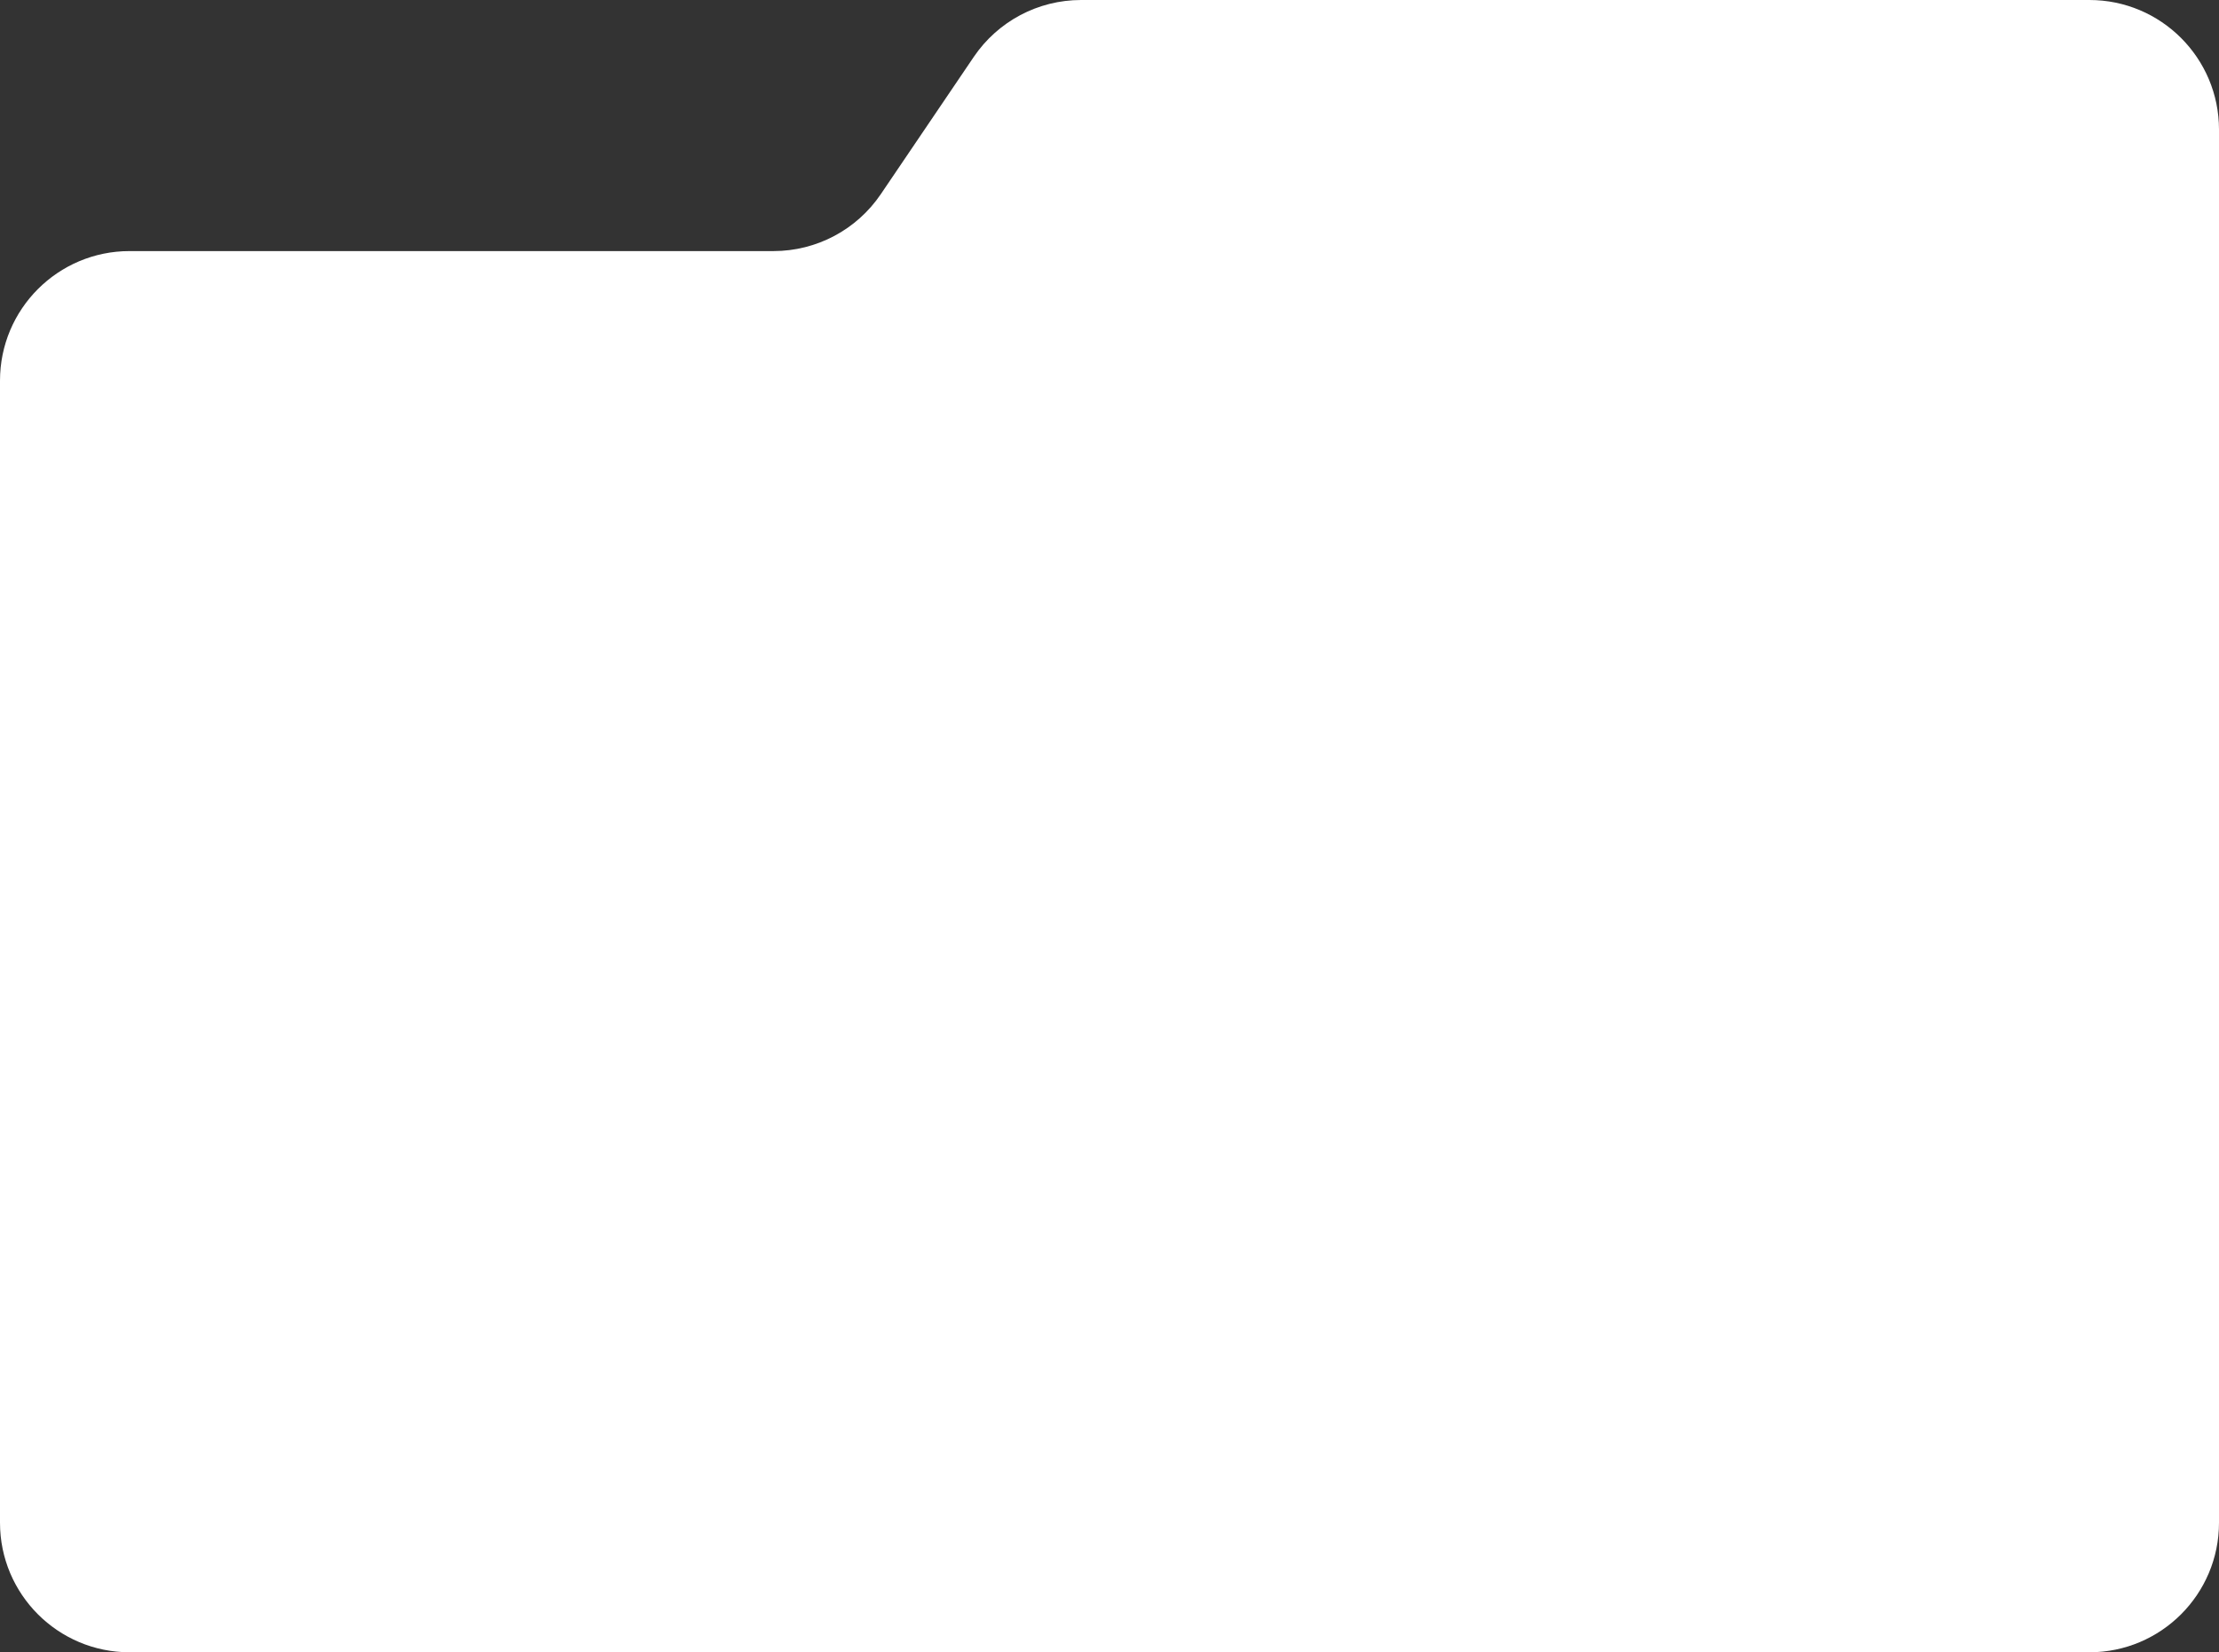 <?xml version="1.0" encoding="UTF-8"?> <svg xmlns="http://www.w3.org/2000/svg" width="274" height="204" viewBox="0 0 274 204" fill="none"><rect x="0" y="0" width="274" height="204" fill="#333333" stroke="none"/><path d="M0 47C0 38.163 7.163 31 16 31H95.513C100.821 31 105.783 28.368 108.76 23.974L120.24 7.026C123.217 2.632 128.179 0 133.487 0H258C266.837 0 274 7.163 274 16V188C274 196.837 266.837 204 258 204H16C7.163 204 0 196.837 0 188V106.5V53V47Z" fill="white"></path></svg> 